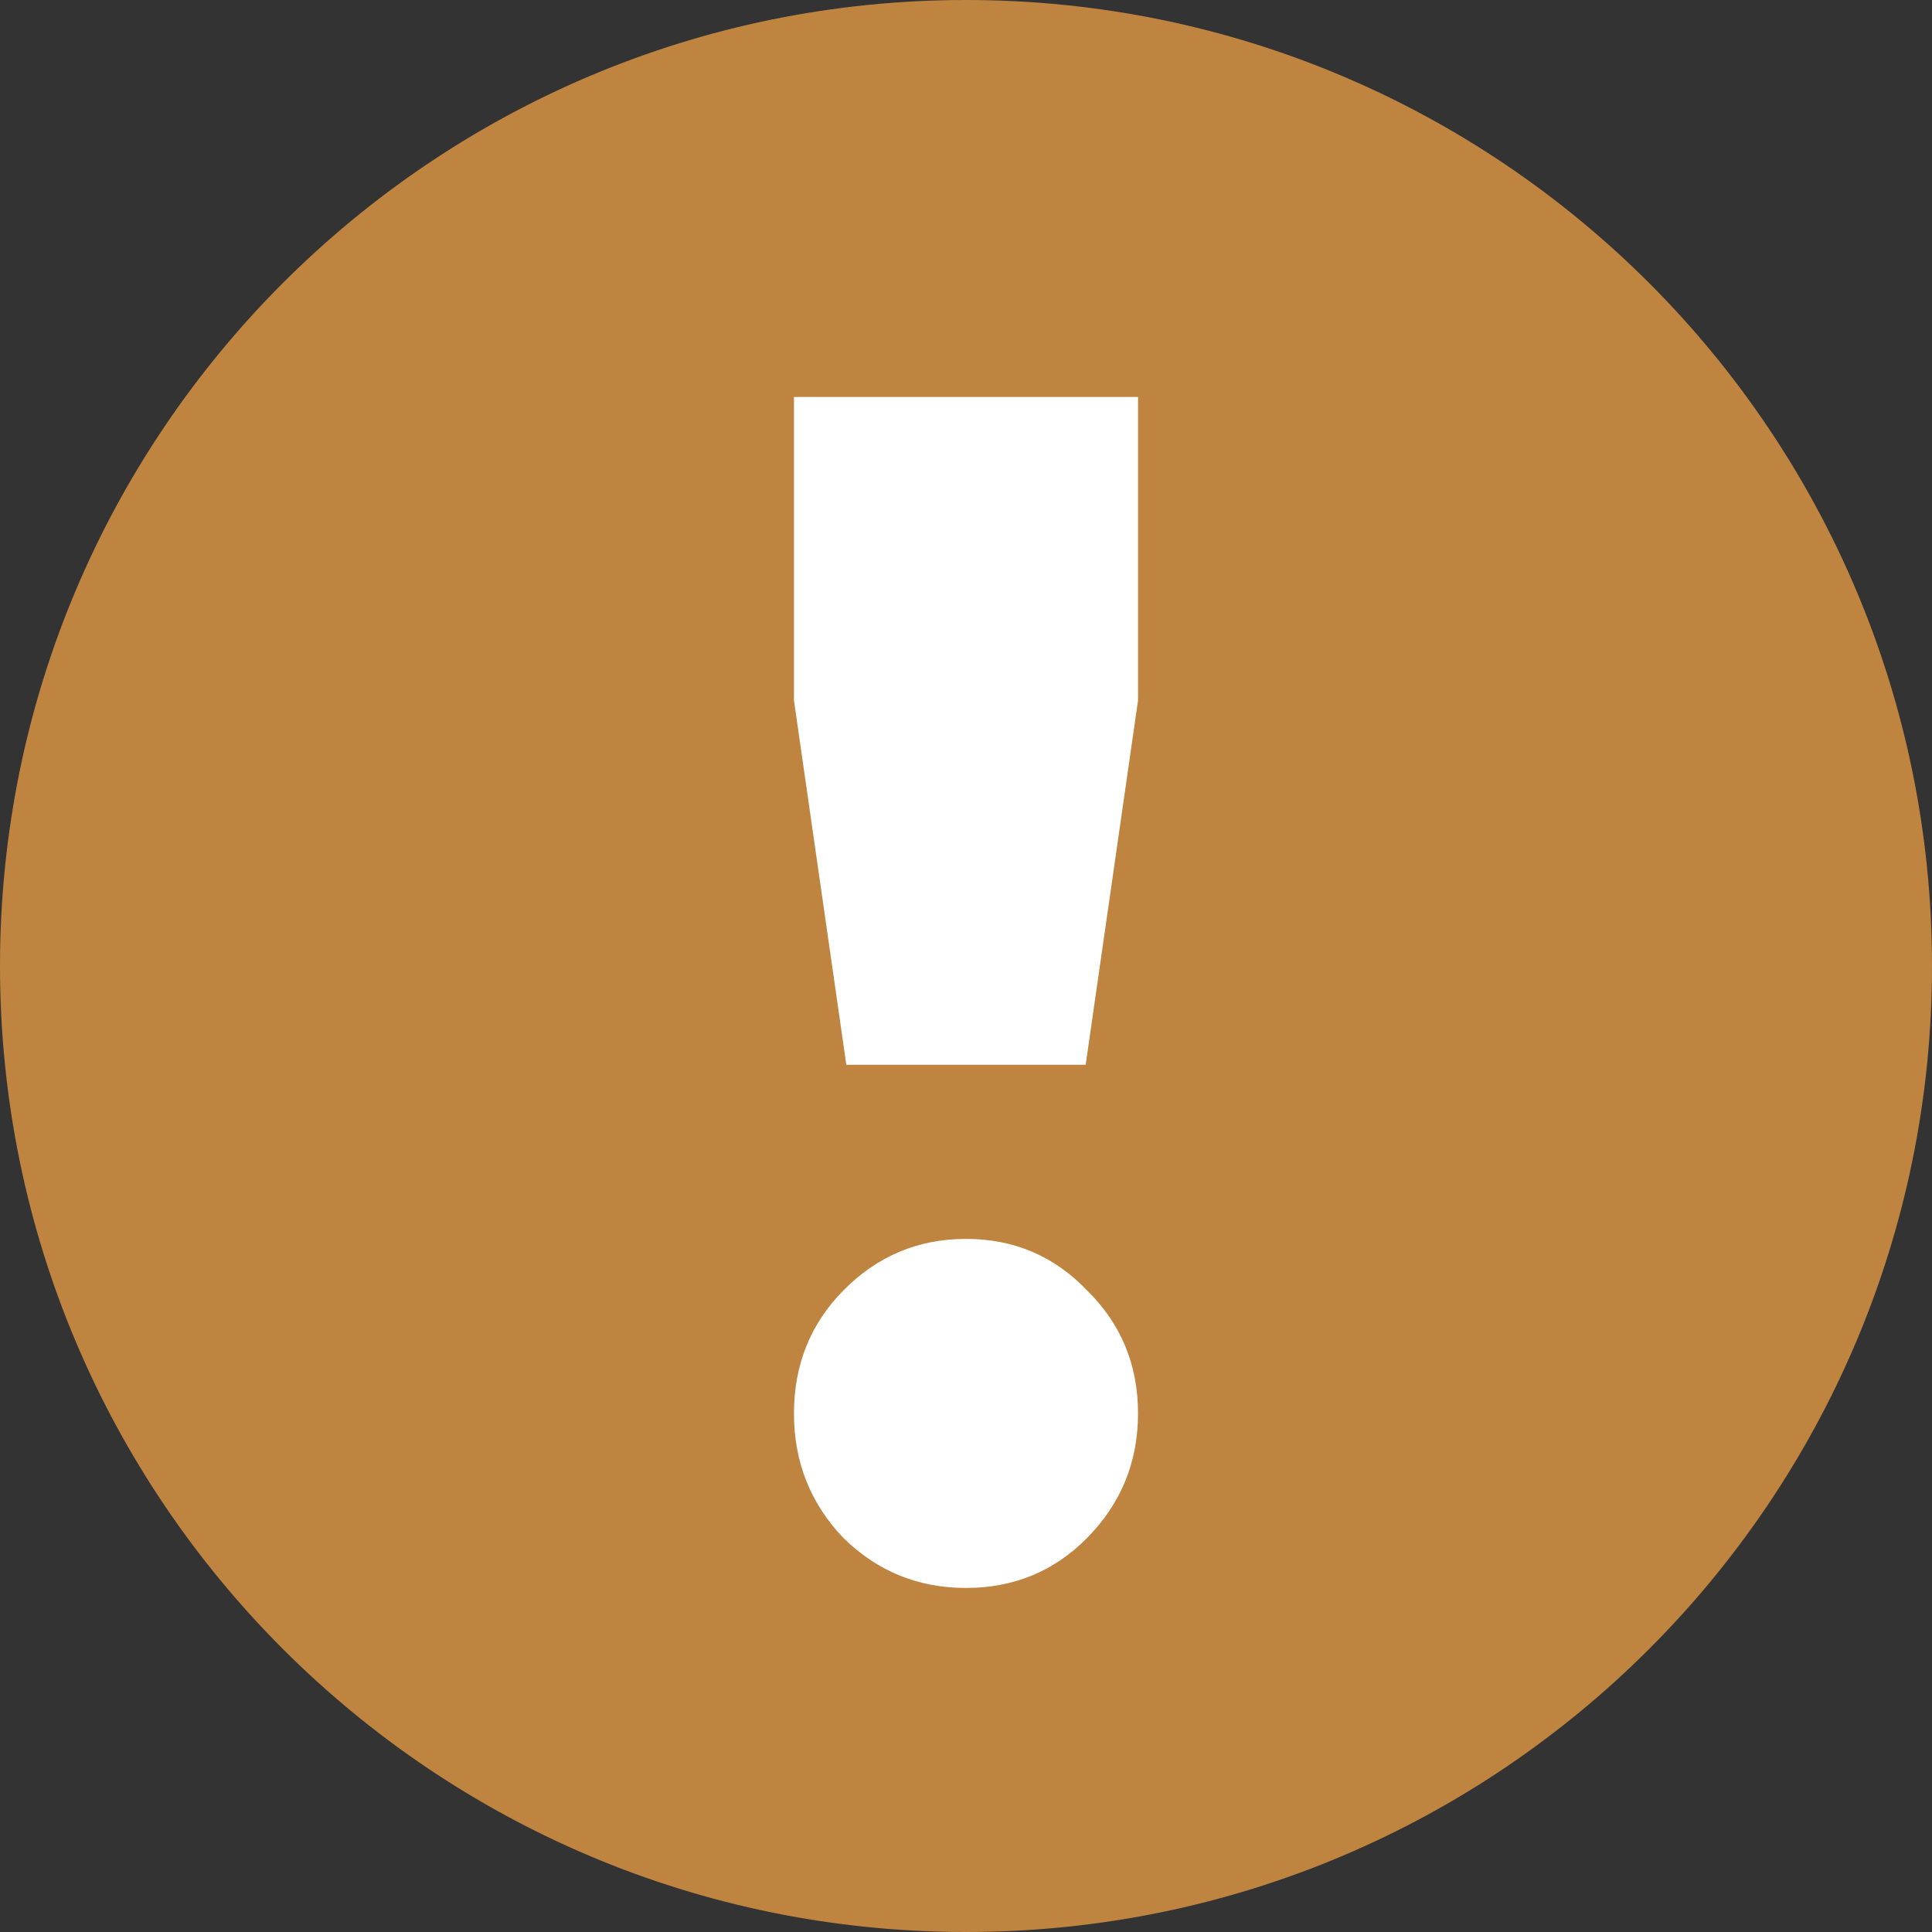 <?xml version="1.0" encoding="UTF-8"?> <svg xmlns="http://www.w3.org/2000/svg" width="73" height="73" viewBox="0 0 73 73" fill="none"><rect x="0" y="0" width="73" height="73" fill="#333333" stroke="none"/><g clip-path="url(#clip0_787_6920)"><path d="M36.5 73C56.658 73 73 56.658 73 36.5C73 16.342 56.658 0 36.5 0C16.342 0 0 16.342 0 36.5C0 56.658 16.342 73 36.5 73Z" fill="#BF8440"></path><path d="M41.022 40.231H31.978L30 26.468V15H43V26.468L41.022 40.231ZM41.078 58.108C39.835 59.369 38.309 60 36.5 60C34.691 60 33.146 59.369 31.865 58.108C30.622 56.808 30 55.241 30 53.406C30 51.571 30.622 50.022 31.865 48.761C33.146 47.461 34.691 46.811 36.5 46.811C38.309 46.811 39.835 47.461 41.078 48.761C42.359 50.022 43 51.571 43 53.406C43 55.241 42.359 56.808 41.078 58.108Z" fill="white"></path></g><defs><clipPath id="clip0_787_6920"><rect width="73" height="73" fill="white"></rect></clipPath></defs></svg> 